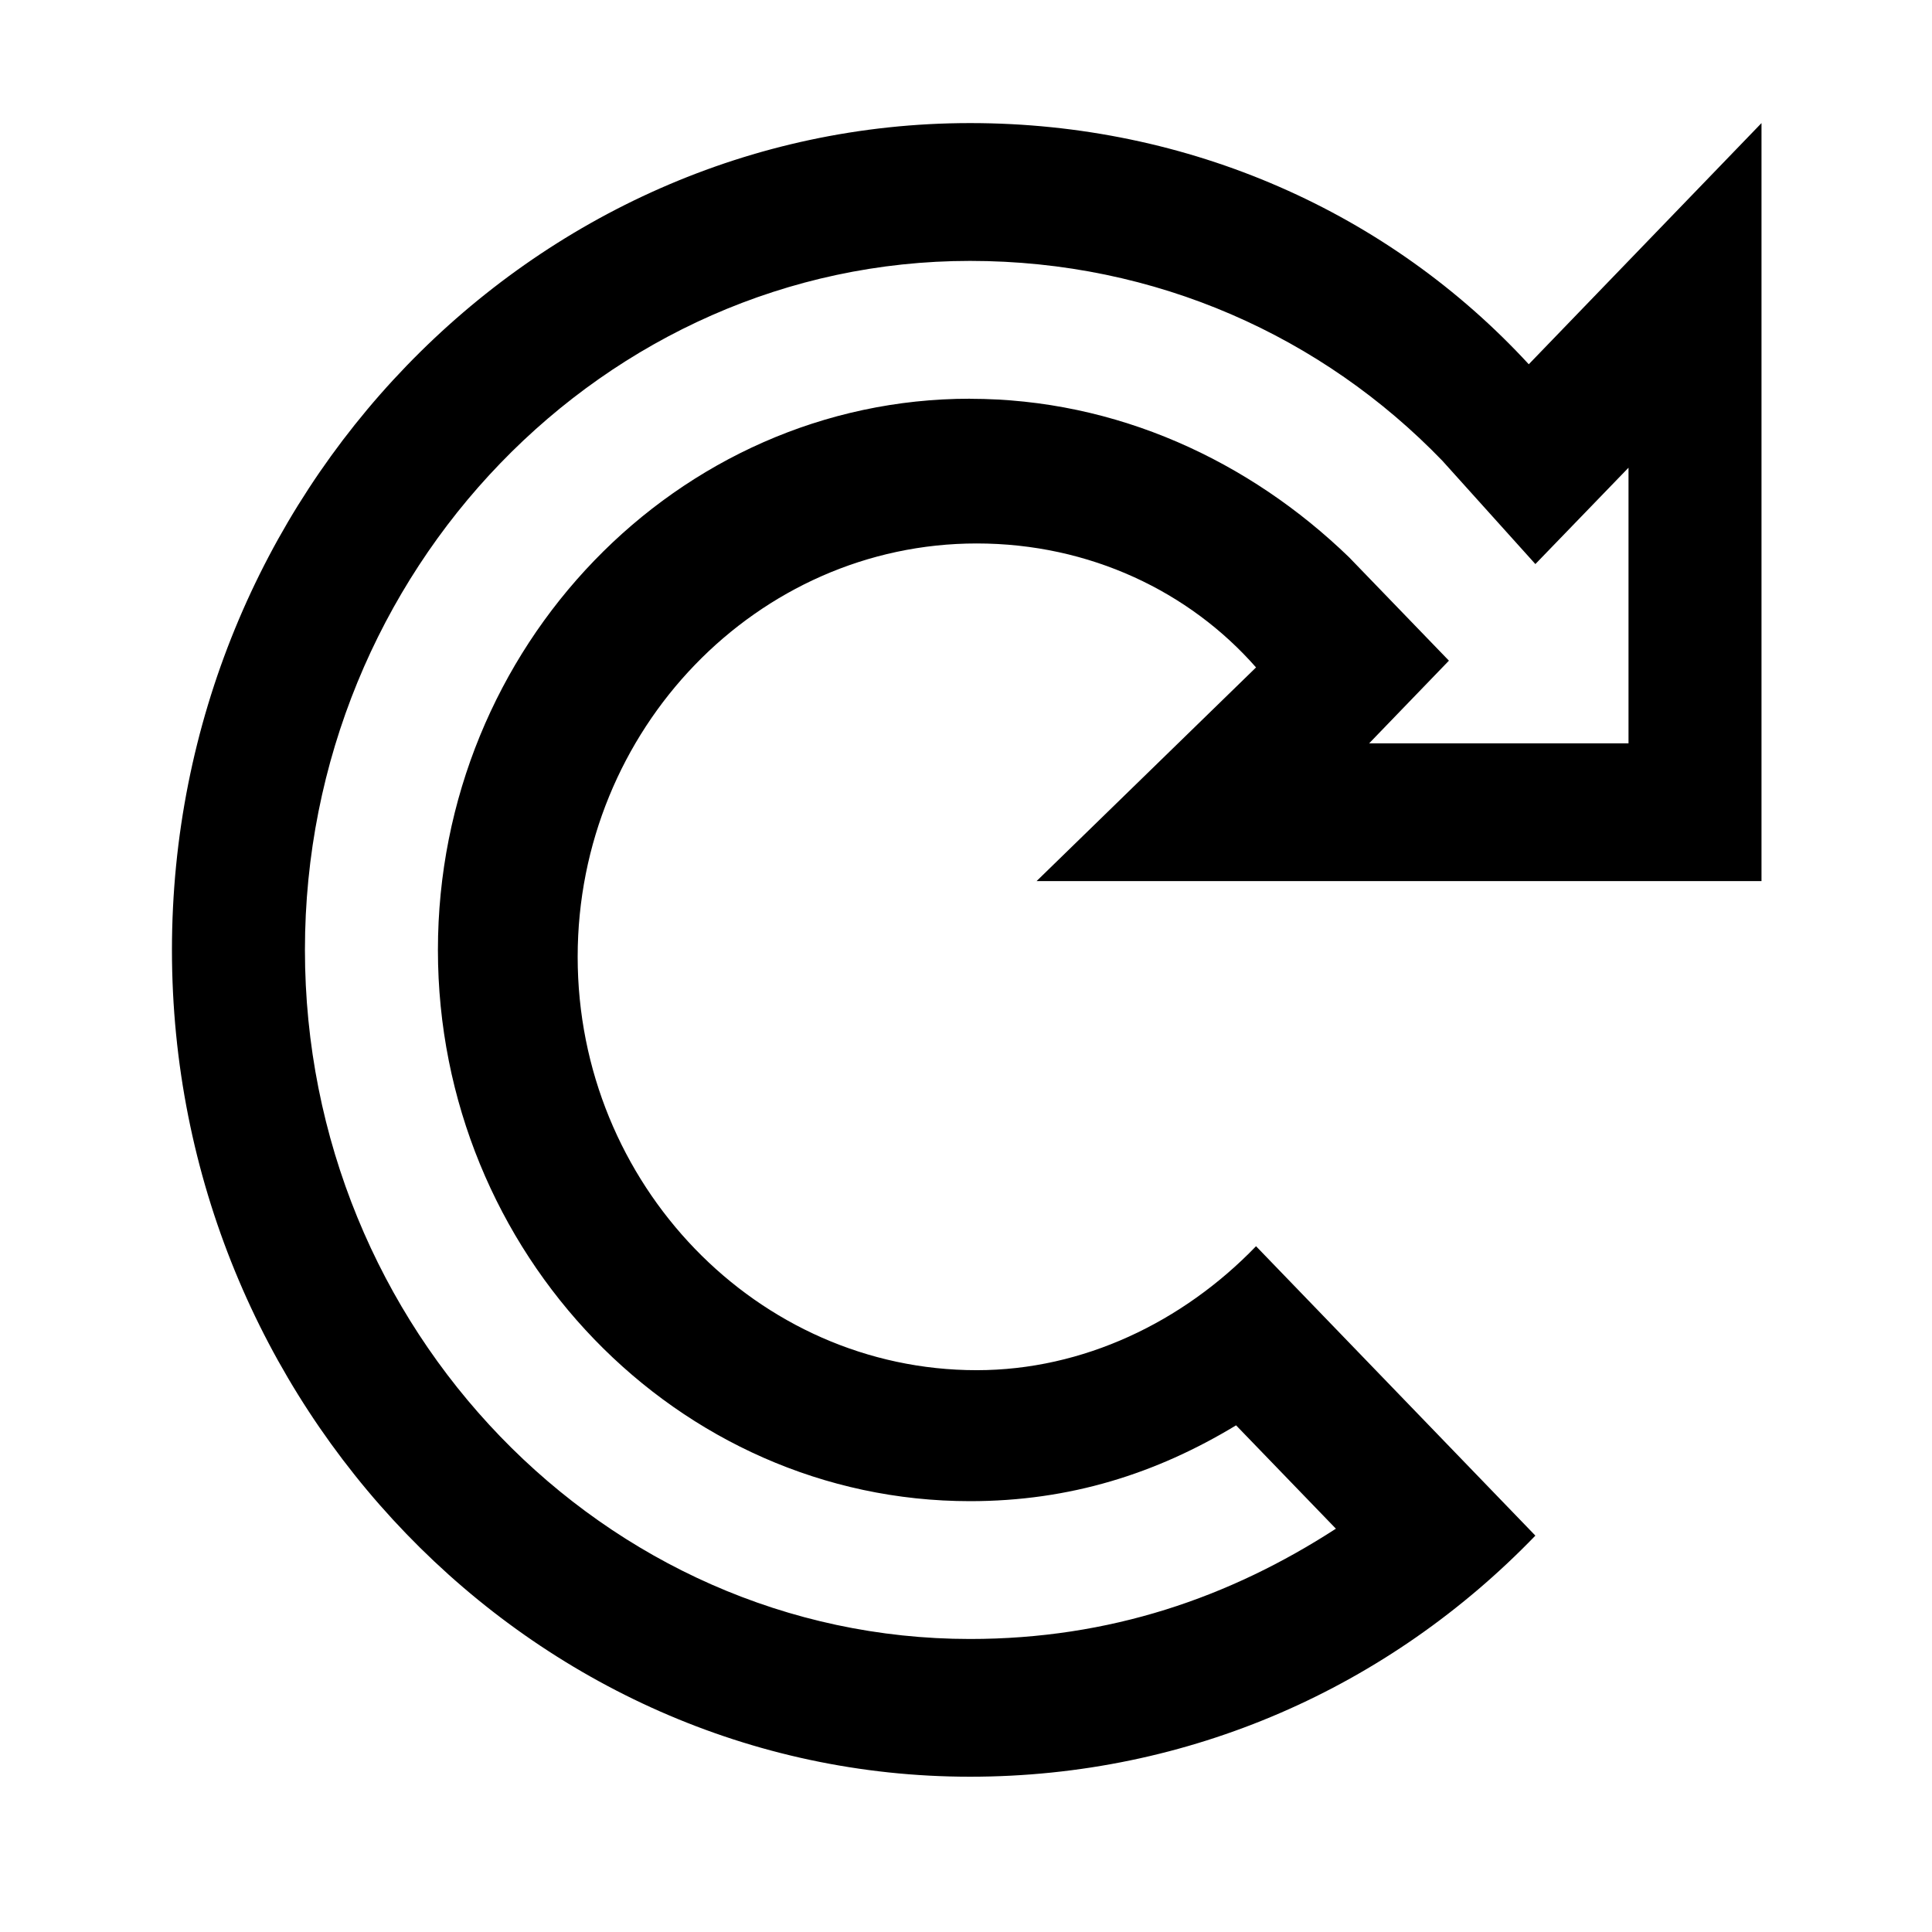 <svg xmlns="http://www.w3.org/2000/svg" xml:space="preserve" width="24" height="24"><path d="M21.882 10.945V1.529l-2.891 2.996c-1.735-1.883-4.214-2.996-6.94-2.996-5.454 0-9.915 4.622-9.915 10.272 0 5.649 4.461 10.27 9.914 10.27 2.727 0 5.206-1.112 7.023-2.995l-3.47-3.595c-.909.942-2.148 1.54-3.47 1.54-2.726 0-4.957-2.31-4.957-5.135 0-2.824 2.23-5.135 4.957-5.135 1.405 0 2.644.599 3.47 1.54l-2.726 2.654ZM12.05 4.953c-3.635 0-6.61 3.081-6.61 6.848 0 3.766 2.975 6.847 6.61 6.847 1.24 0 2.314-.342 3.305-.942l1.24 1.284c-1.322.856-2.81 1.37-4.545 1.37-4.544 0-8.262-3.852-8.262-8.56 0-4.707 3.718-8.559 8.262-8.559 2.314 0 4.38.942 5.867 2.482l1.156 1.284L20.23 5.81v3.424h-3.222l.991-1.027-1.24-1.284c-1.239-1.199-2.89-1.969-4.709-1.969Z" style="stroke-width:.841"/></svg>
